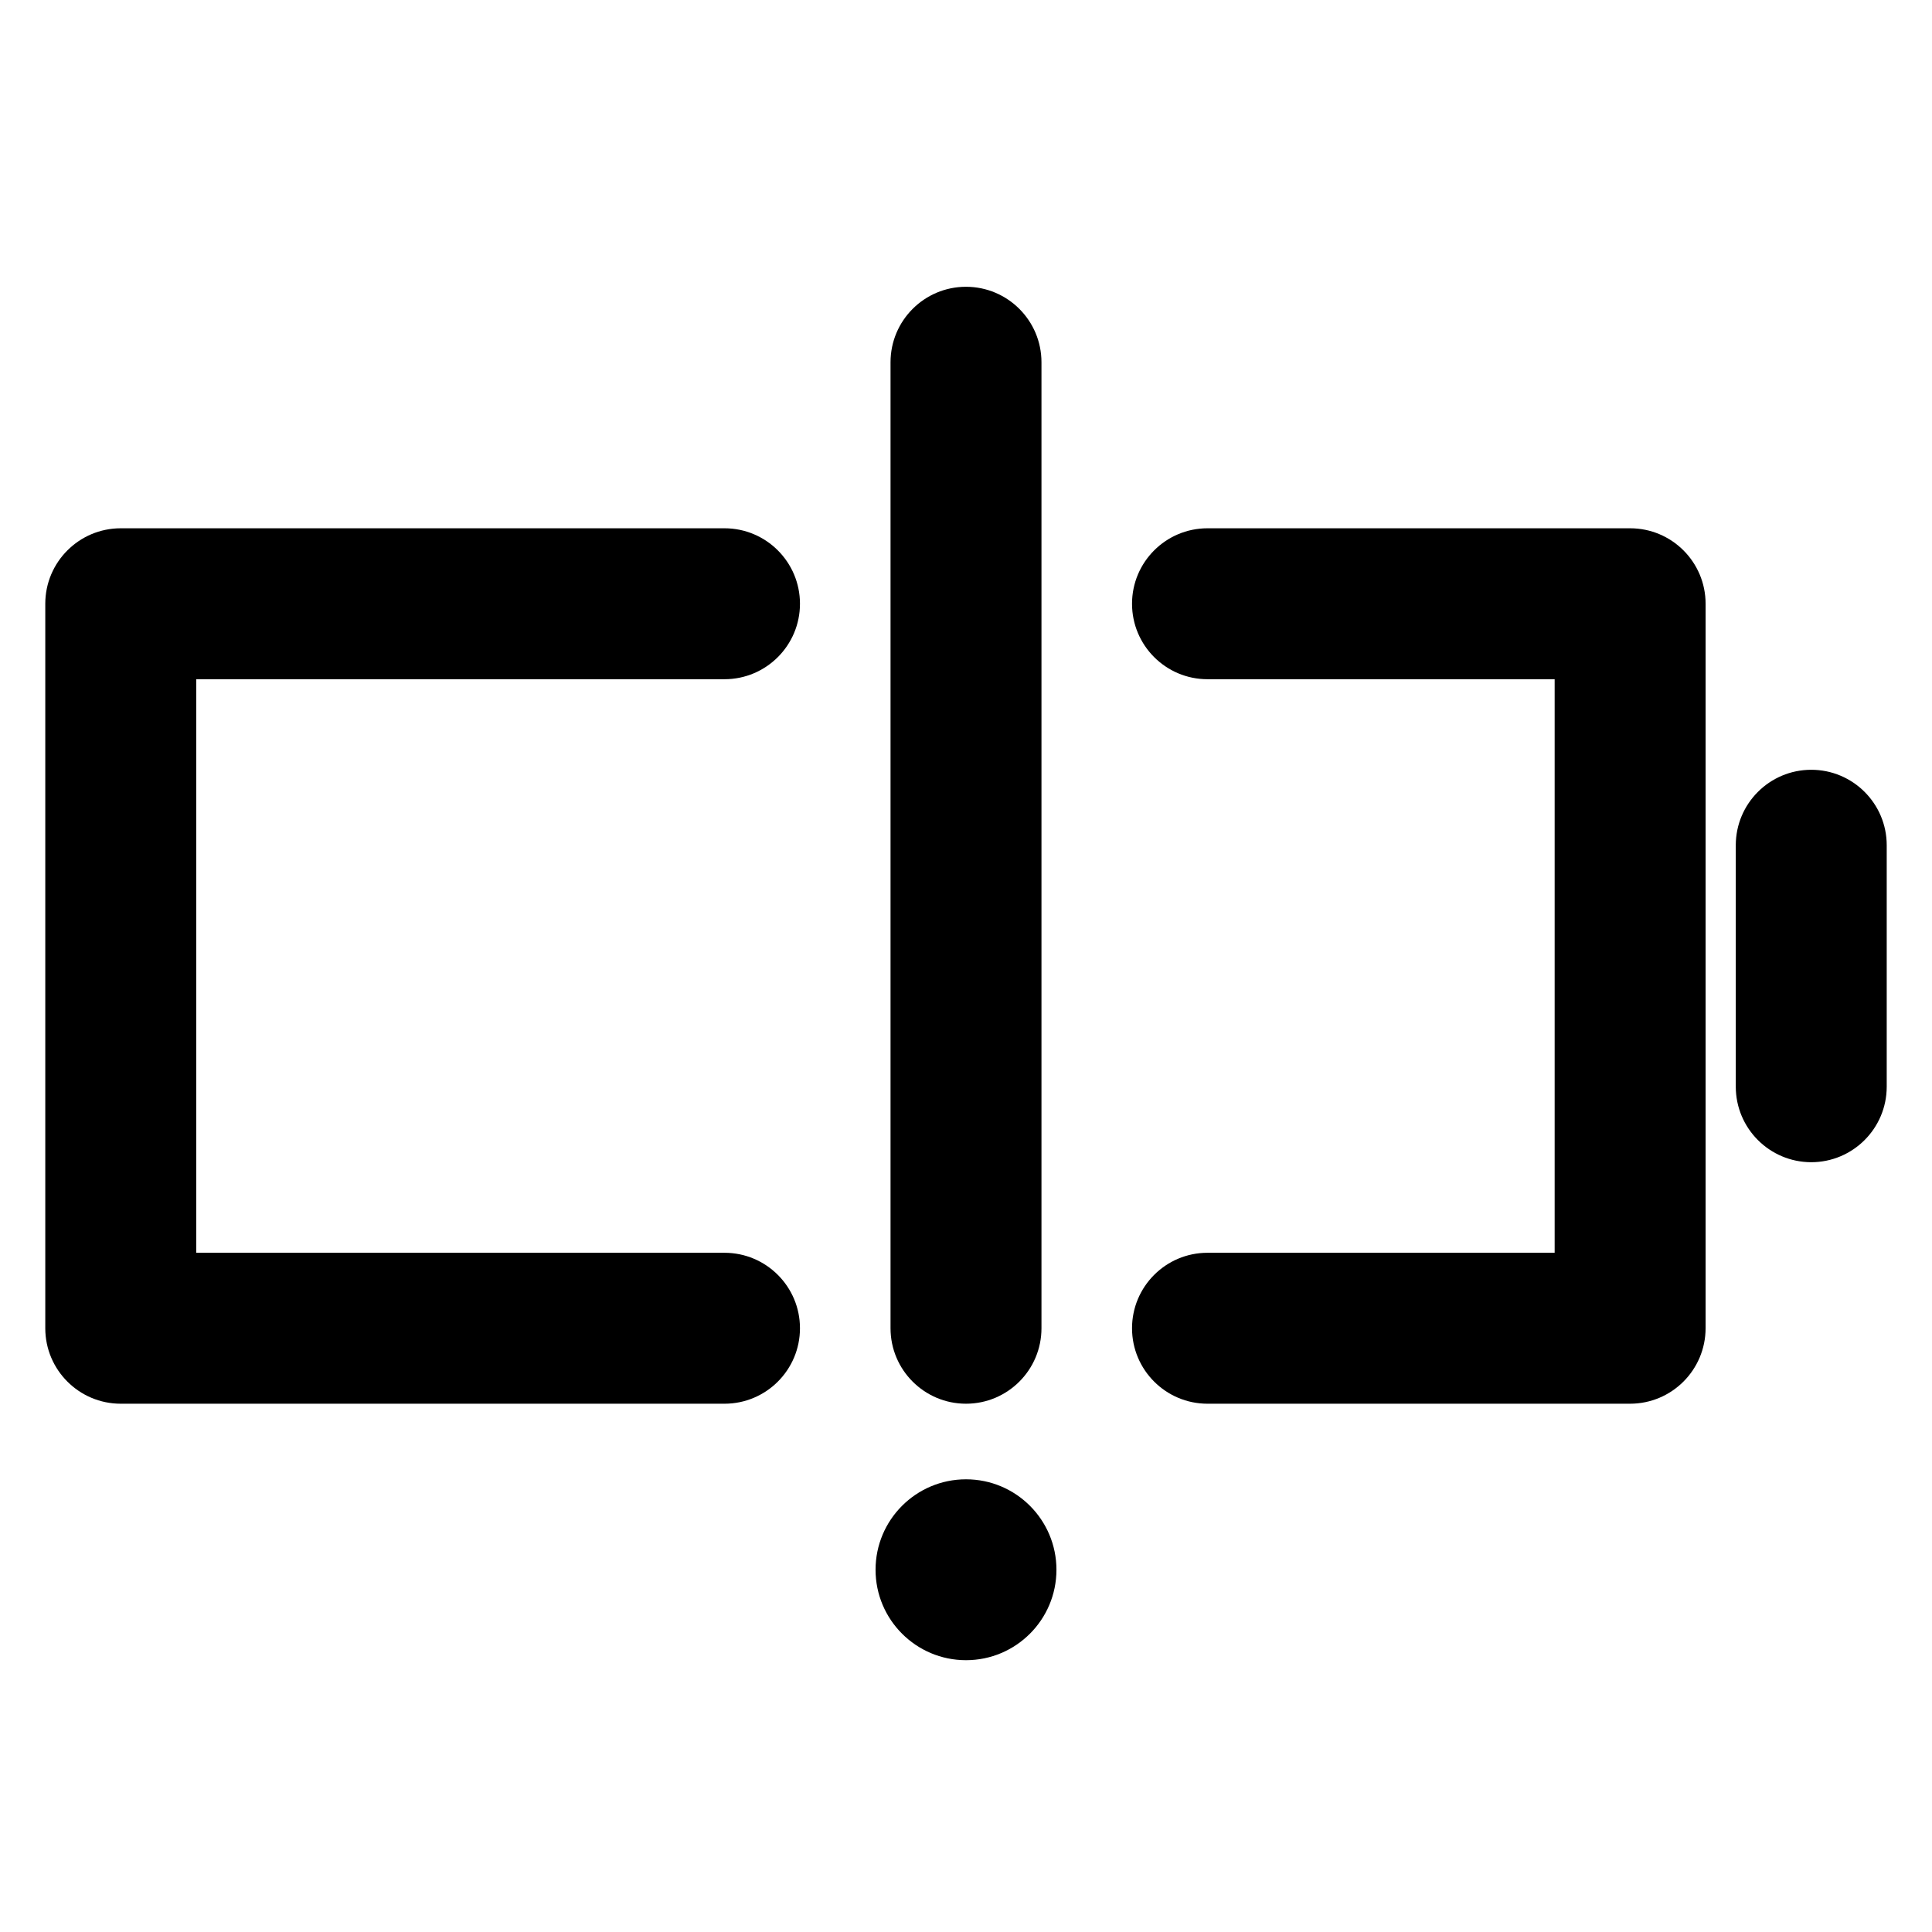 <?xml version="1.0" encoding="utf-8"?>

<svg fill="#000000" width="800px" height="800px" viewBox="0 0 32 32" version="1.1" xmlns="http://www.w3.org/2000/svg">
<title>battery-exclamation</title>
<path d="M27 23.25h-7c-0.69 0-1.25-0.56-1.25-1.25s0.56-1.25 1.25-1.25v0h5.75v-9.5h-5.75c-0.69 0-1.25-0.56-1.25-1.25s0.56-1.25 1.25-1.25v0h7c0.69 0 1.25 0.56 1.25 1.25v12c-0.001 0.69-0.56 1.249-1.25 1.25h-0zM12 23.25h-10c-0.69-0-1.25-0.56-1.25-1.25v-12c0-0.69 0.56-1.25 1.25-1.25v0h10c0.69 0 1.25 0.56 1.25 1.25s-0.56 1.25-1.25 1.25v0h-8.75v9.5h8.75c0.69 0 1.25 0.56 1.25 1.25s-0.56 1.25-1.25 1.25v0zM30 19.25c-0.69-0.001-1.249-0.56-1.25-1.25v-4c0-0.69 0.56-1.25 1.25-1.25s1.25 0.56 1.25 1.25v0 4c-0.001 0.69-0.56 1.249-1.25 1.25h-0zM16 23.25c-0.69-0-1.25-0.56-1.25-1.25v-16c0-0.69 0.56-1.25 1.25-1.25s1.25 0.56 1.25 1.25v0 16c-0 0.69-0.56 1.25-1.25 1.25h-0zM17.498 26c0 0.827-0.671 1.498-1.498 1.498s-1.498-0.671-1.498-1.498c0-0.827 0.671-1.498 1.498-1.498s1.498 0.671 1.498 1.498z"></path>
</svg>